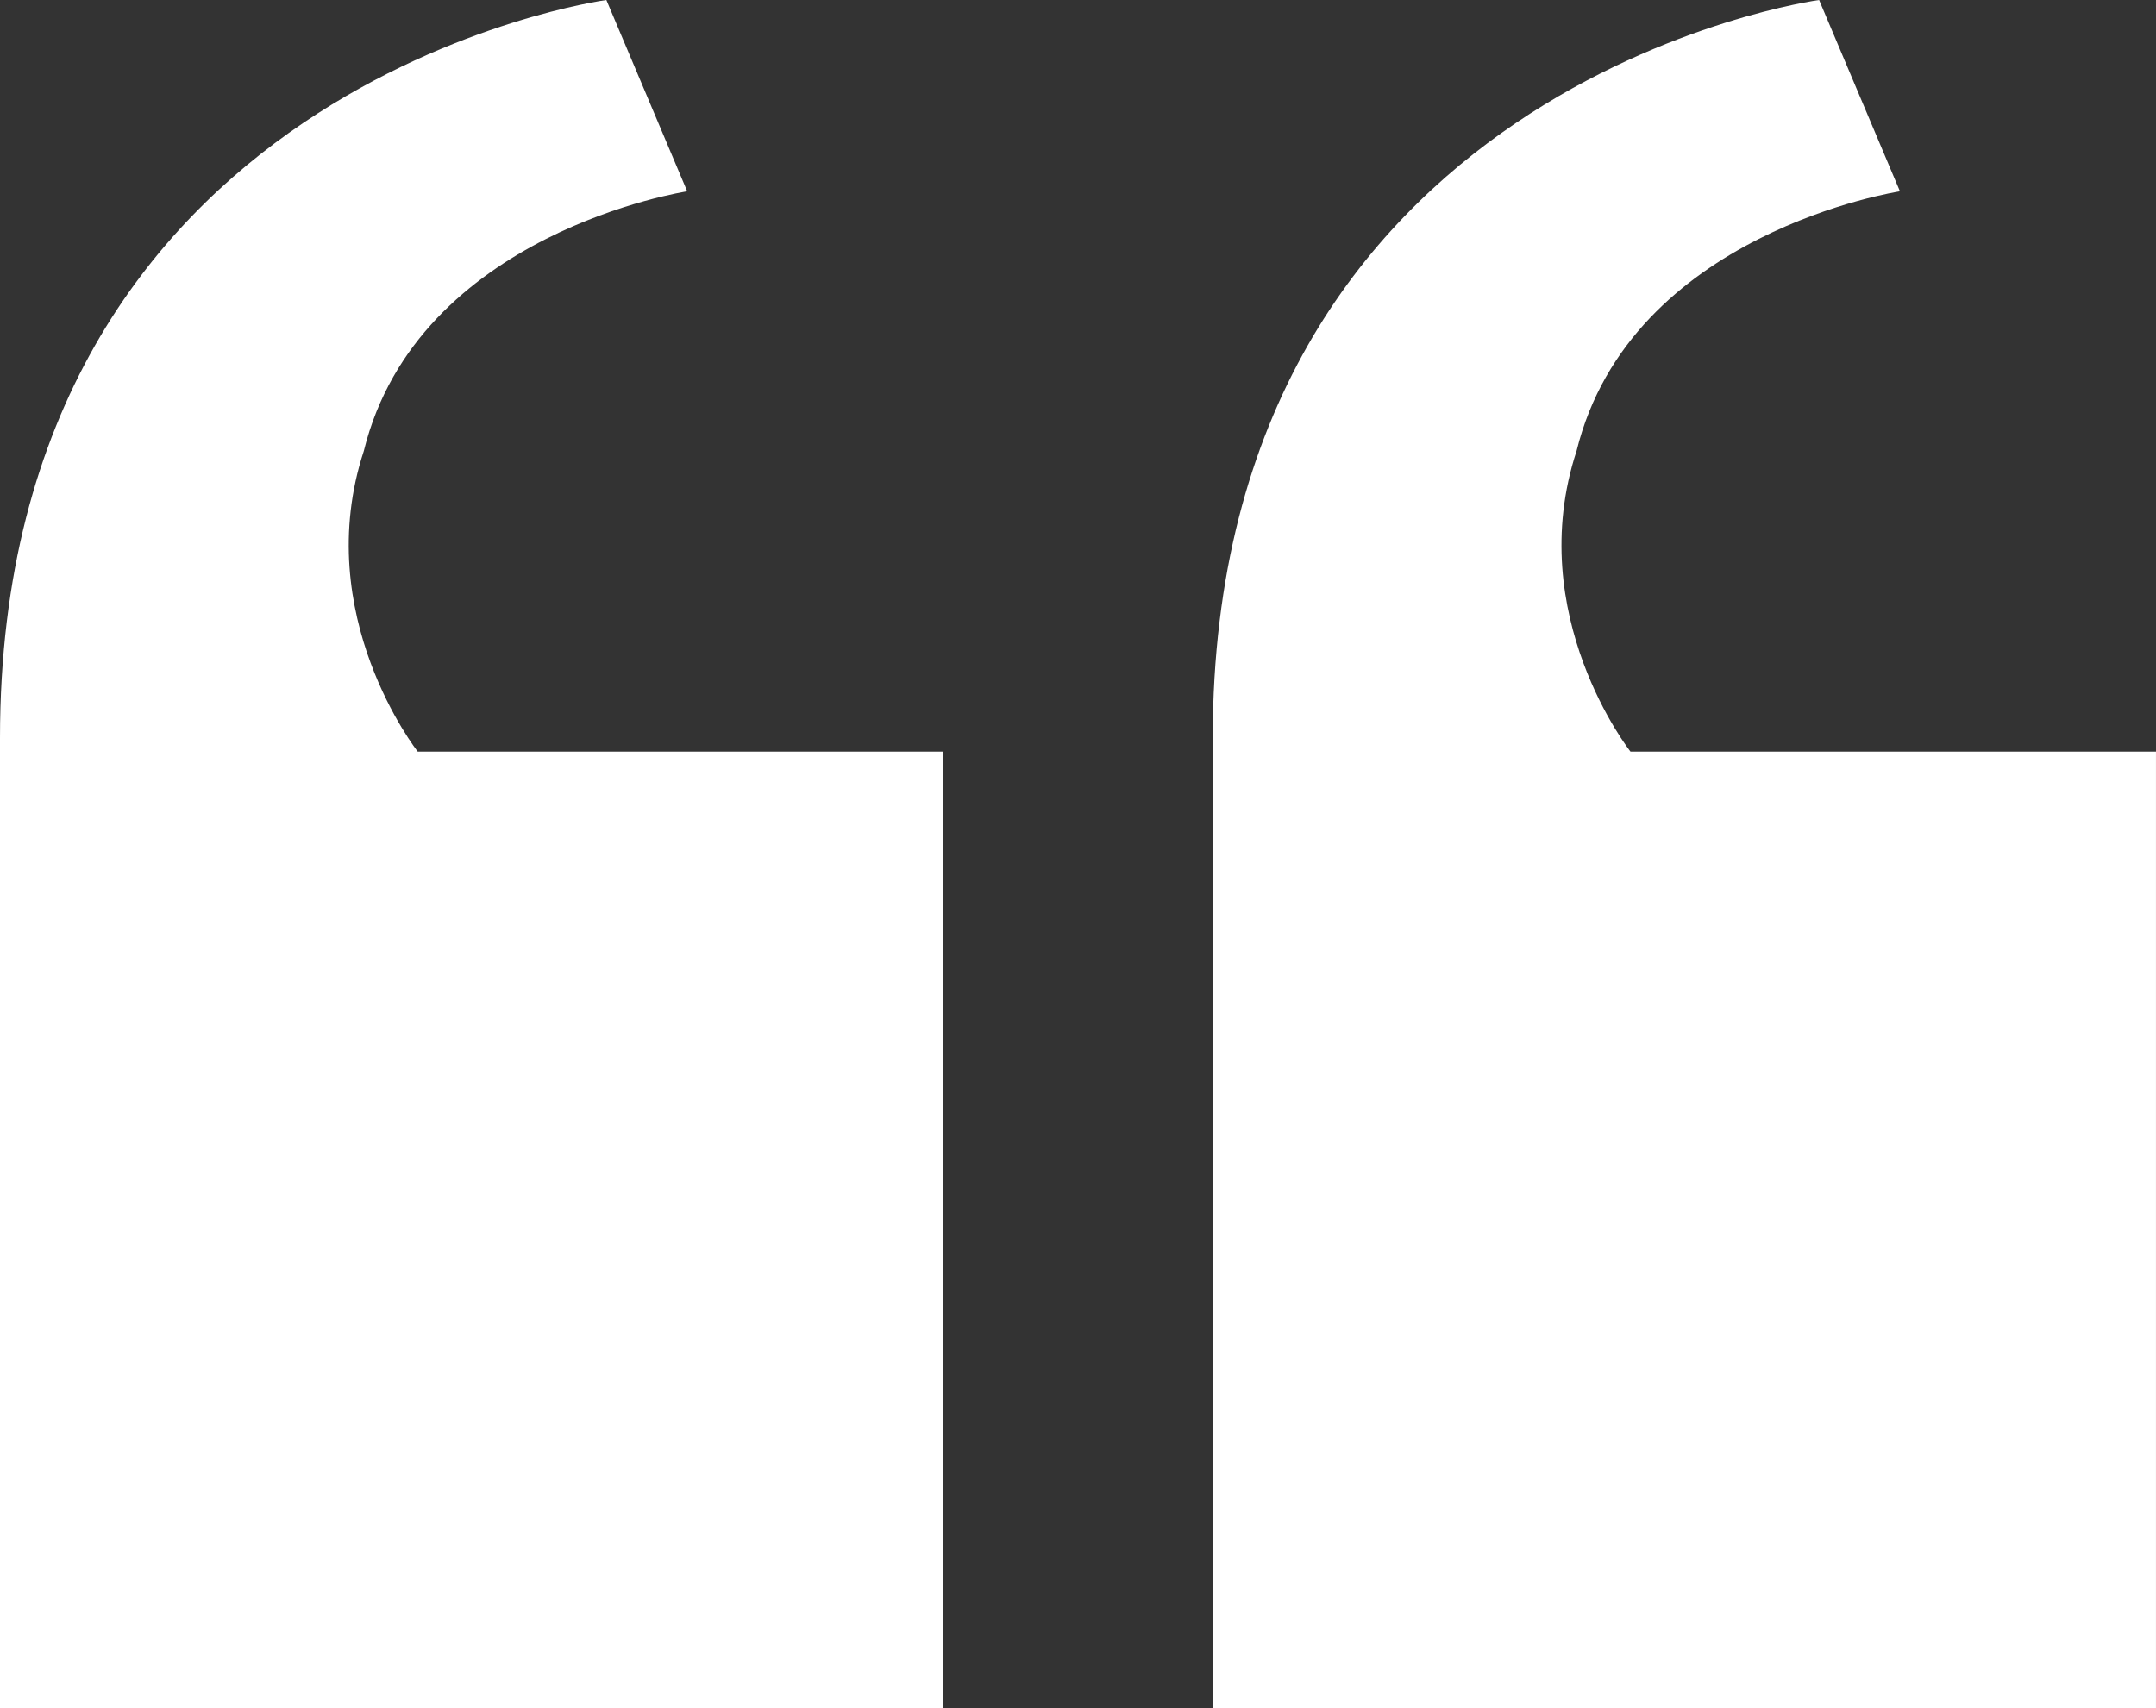 <svg xmlns="http://www.w3.org/2000/svg" width="118.81" height="94.152" viewBox="0 0 118.81 94.152">
  <rect x="0" y="0" width="118.81" height="94.152" fill="#333333" stroke="none"/>
  <g id="Group_111" data-name="Group 111" transform="translate(-332.626 -3316.84)">
    <path id="Vector" d="M0,94.152V40.673C0,4.519,33.415,0,33.415,0l4.455,10.545S23.019,12.8,20.049,24.856c-2.97,9.039,2.97,16.571,2.97,16.571h28.96V94.152Z" transform="translate(332.626 3316.84)" fill="#fff"/>
    <path id="Vector-2" data-name="Vector" d="M0,94.152V40.673C0,4.519,33.415,0,33.415,0l4.455,10.545S23.019,12.8,20.049,24.856c-2.97,9.039,2.97,16.571,2.97,16.571h28.96V94.152Z" transform="translate(399.456 3316.84)" fill="#fff"/>
  </g>
</svg>
